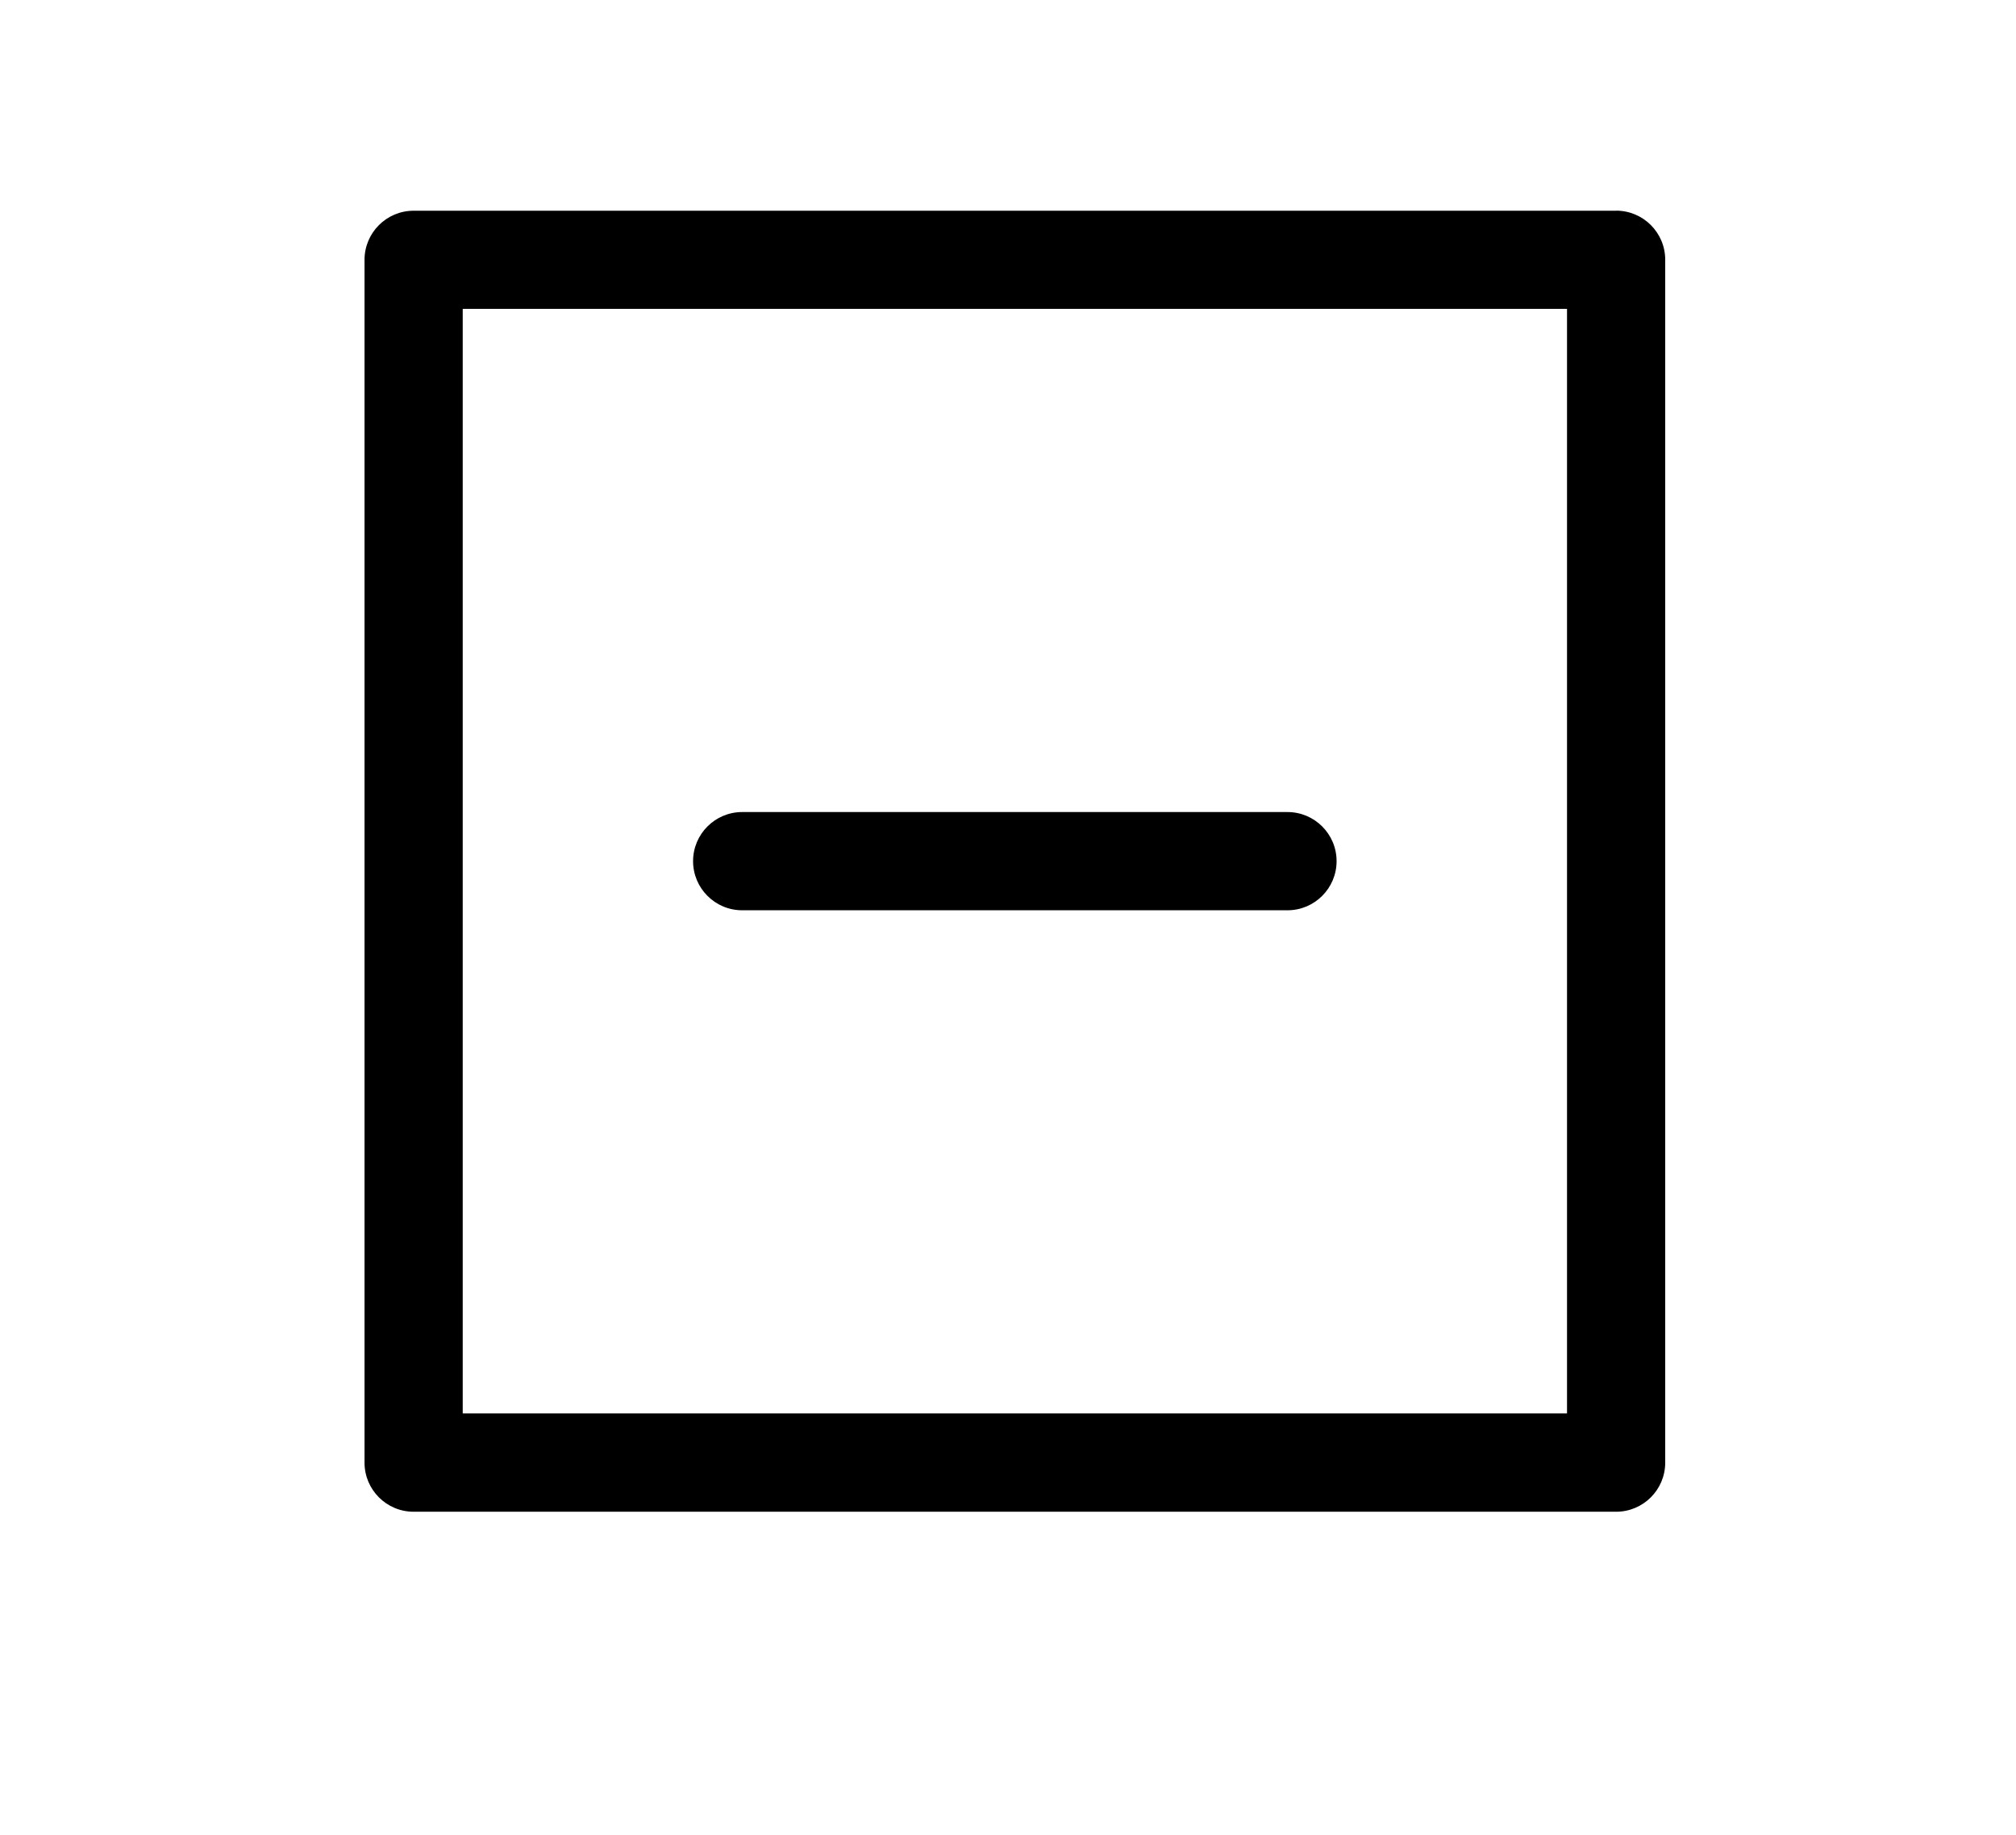 <svg viewBox="0 0 268.51 244.32" version="1.1" xmlns="http://www.w3.org/2000/svg" id="symbols">
  
  <path d="M215.25,28.06H55.09c-3.61,0-6.54,2.93-6.54,6.54v160.16c0,3.61,2.93,6.54,6.54,6.54h160.16c3.61,0,6.54-2.93,6.54-6.54V34.59c0-3.61-2.93-6.54-6.54-6.54ZM208.71,188.21H61.63V41.13h147.08v147.08Z"></path>
  <path d="M98.85,121.21h72.63c3.61,0,6.54-2.93,6.54-6.54s-2.93-6.54-6.54-6.54h-72.63c-3.61,0-6.54,2.93-6.54,6.54s2.93,6.54,6.54,6.54Z"></path>
</svg>